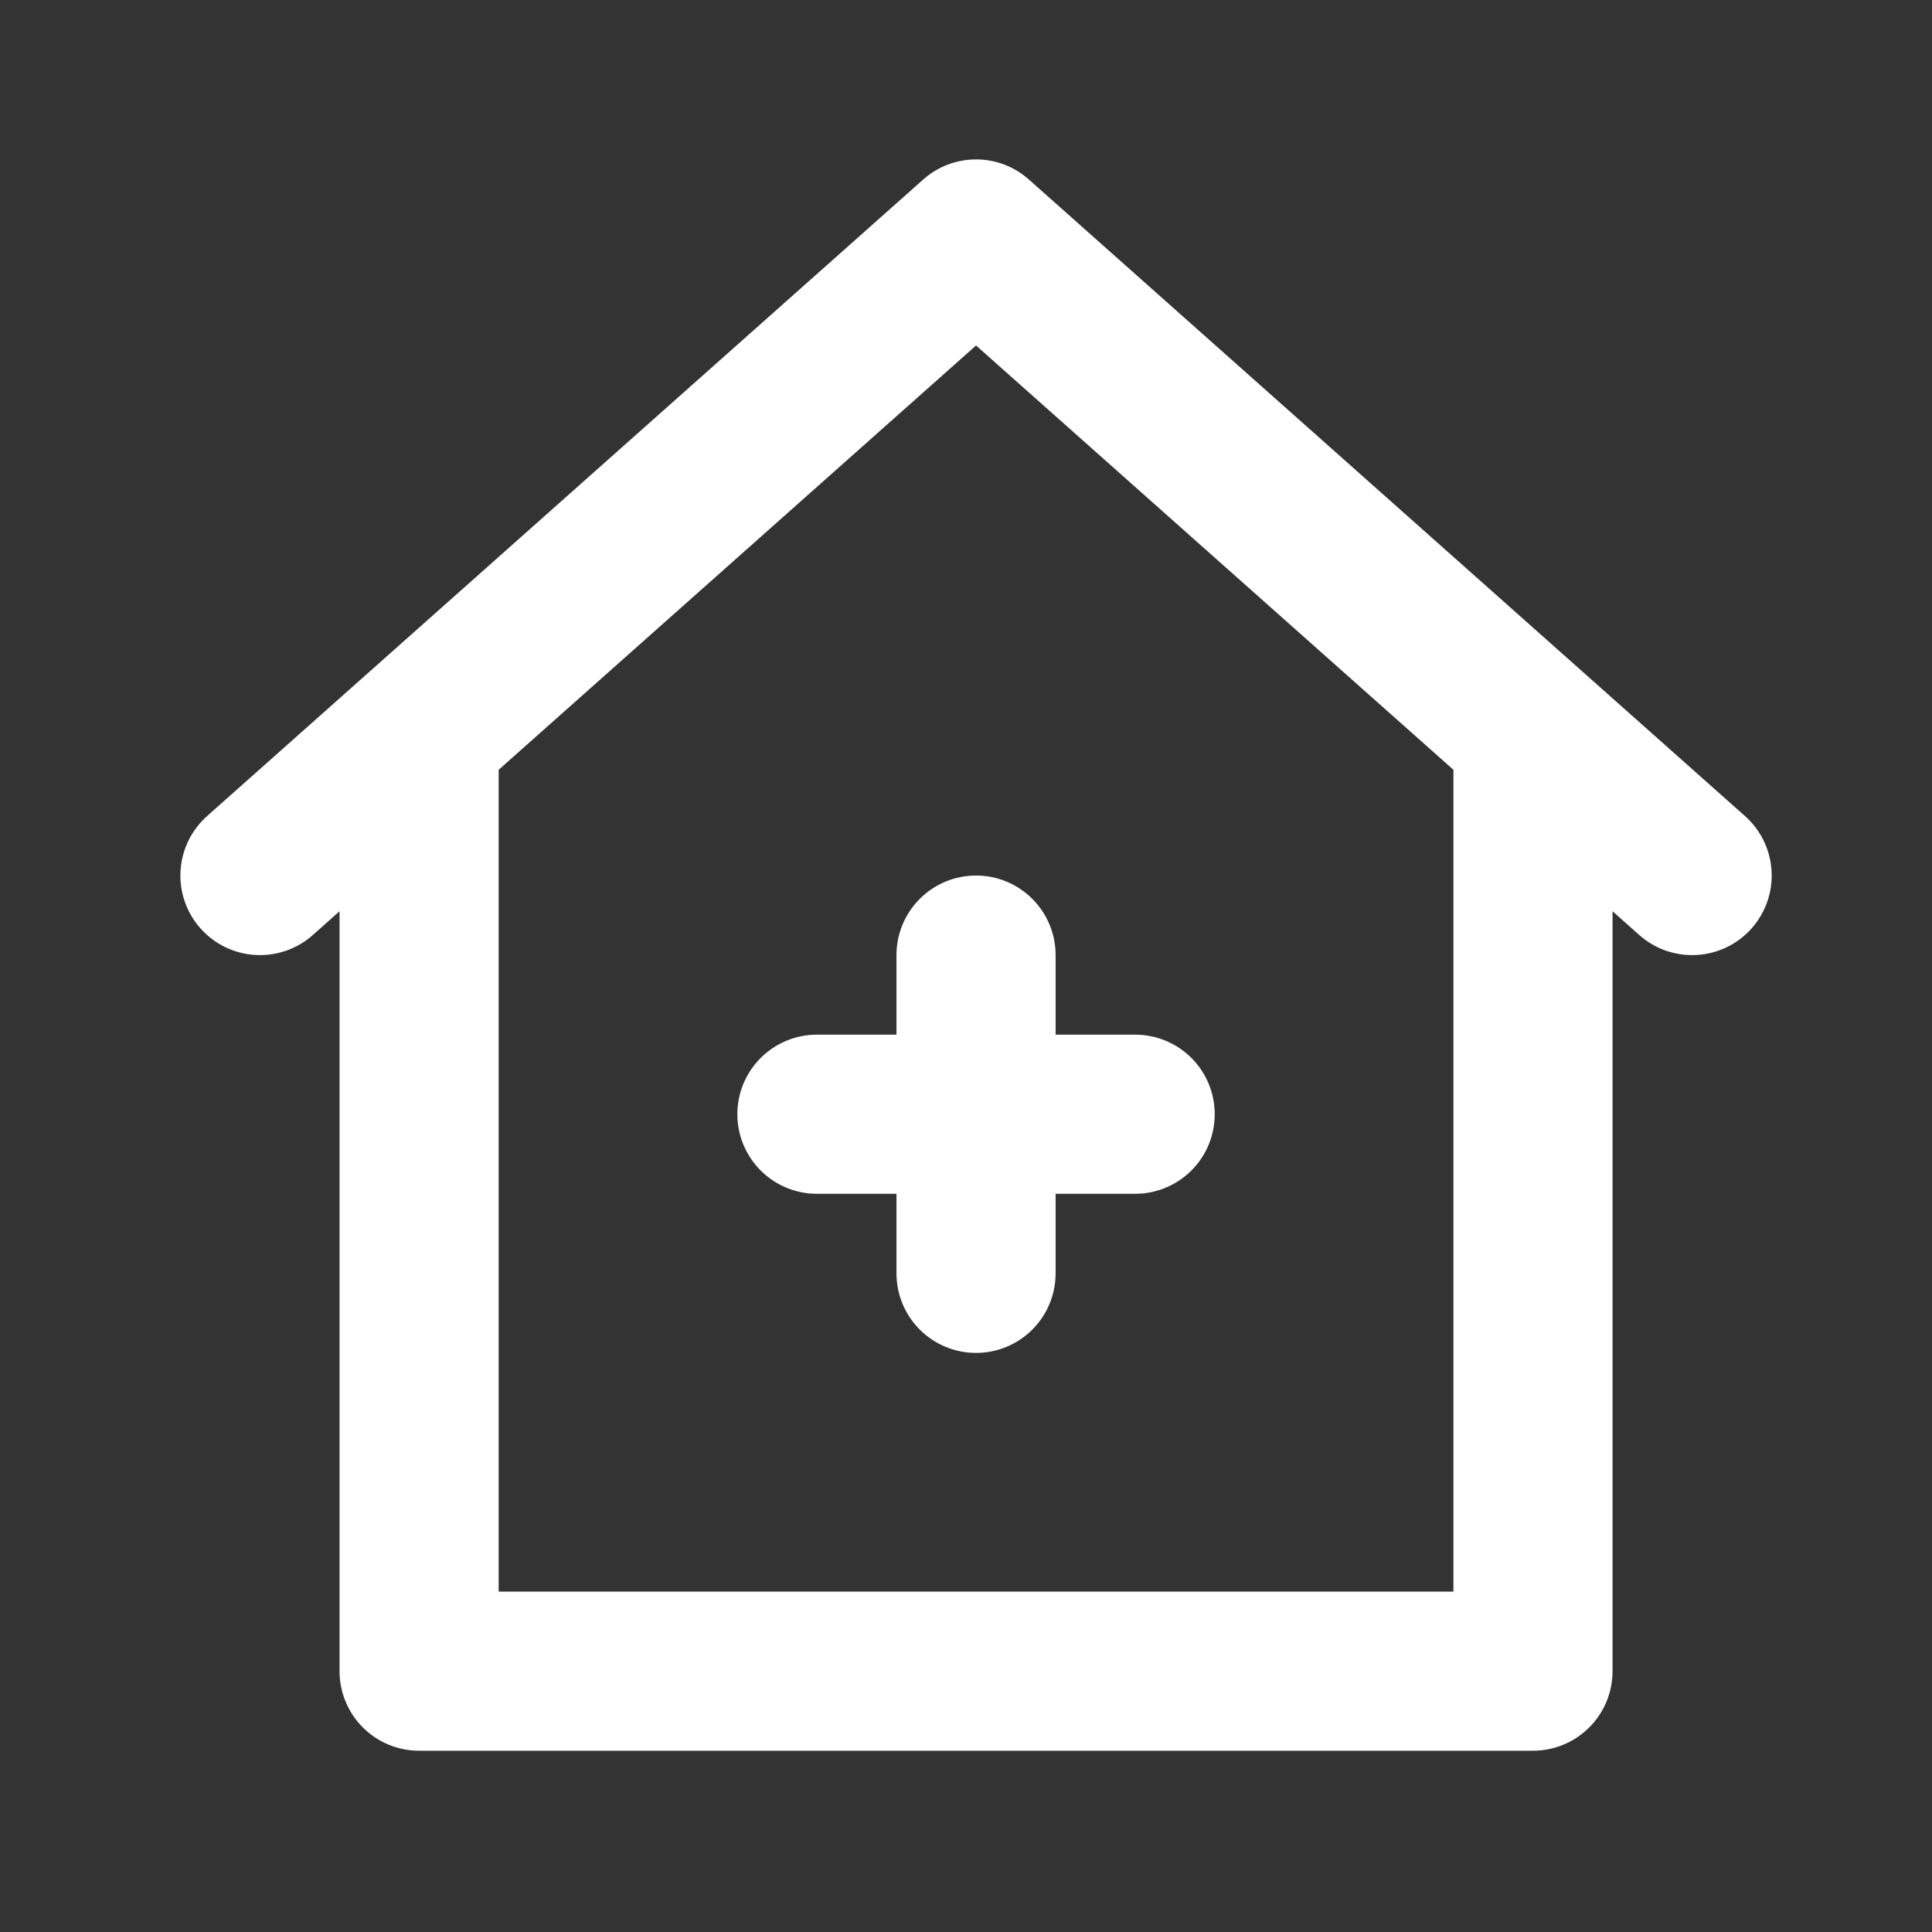 <svg xmlns="http://www.w3.org/2000/svg" width="86" height="86" viewBox="0 0 86 86" fill="none"><rect x="0" y="0" width="86" height="86" fill="#333333" stroke="none"/><path d="M39.905 42.515V46.056H36.364C35.424 46.056 34.524 46.43 33.859 47.094C33.195 47.758 32.822 48.659 32.822 49.598C32.822 50.537 33.195 51.438 33.859 52.102C34.524 52.767 35.424 53.14 36.364 53.14H39.905V56.681C39.905 57.621 40.279 58.522 40.943 59.186C41.607 59.85 42.508 60.223 43.447 60.223C44.386 60.223 45.287 59.85 45.951 59.186C46.616 58.522 46.989 57.621 46.989 56.681V53.14H50.53C51.47 53.14 52.371 52.767 53.035 52.102C53.699 51.438 54.072 50.537 54.072 49.598C54.072 48.659 53.699 47.758 53.035 47.094C52.371 46.43 51.47 46.056 50.53 46.056H46.989V42.515C46.989 41.575 46.616 40.675 45.951 40.01C45.287 39.346 44.386 38.973 43.447 38.973C42.508 38.973 41.607 39.346 40.943 40.01C40.279 40.675 39.905 41.575 39.905 42.515ZM77.674 36.324L45.799 7.991C45.151 7.414 44.314 7.096 43.447 7.096C42.58 7.096 41.743 7.414 41.095 7.991L9.22 36.324C8.518 36.948 8.092 37.825 8.036 38.763C7.98 39.701 8.299 40.622 8.923 41.325C9.547 42.027 10.424 42.453 11.362 42.509C12.3 42.565 13.221 42.246 13.924 41.622L15.114 40.563V74.39C15.114 75.329 15.487 76.23 16.151 76.894C16.815 77.558 17.716 77.931 18.655 77.931H68.239C69.178 77.931 70.079 77.558 70.743 76.894C71.407 76.23 71.78 75.329 71.78 74.39V40.563L72.97 41.622C73.673 42.246 74.595 42.565 75.532 42.509C75.997 42.482 76.451 42.363 76.87 42.16C77.288 41.956 77.662 41.673 77.971 41.325C78.28 40.977 78.517 40.572 78.669 40.132C78.822 39.692 78.886 39.227 78.858 38.763C78.831 38.298 78.712 37.844 78.508 37.425C78.305 37.007 78.022 36.633 77.674 36.324ZM64.697 70.848H22.197V34.266L43.447 15.379L64.697 34.266V70.848Z" fill="white"></path></svg>